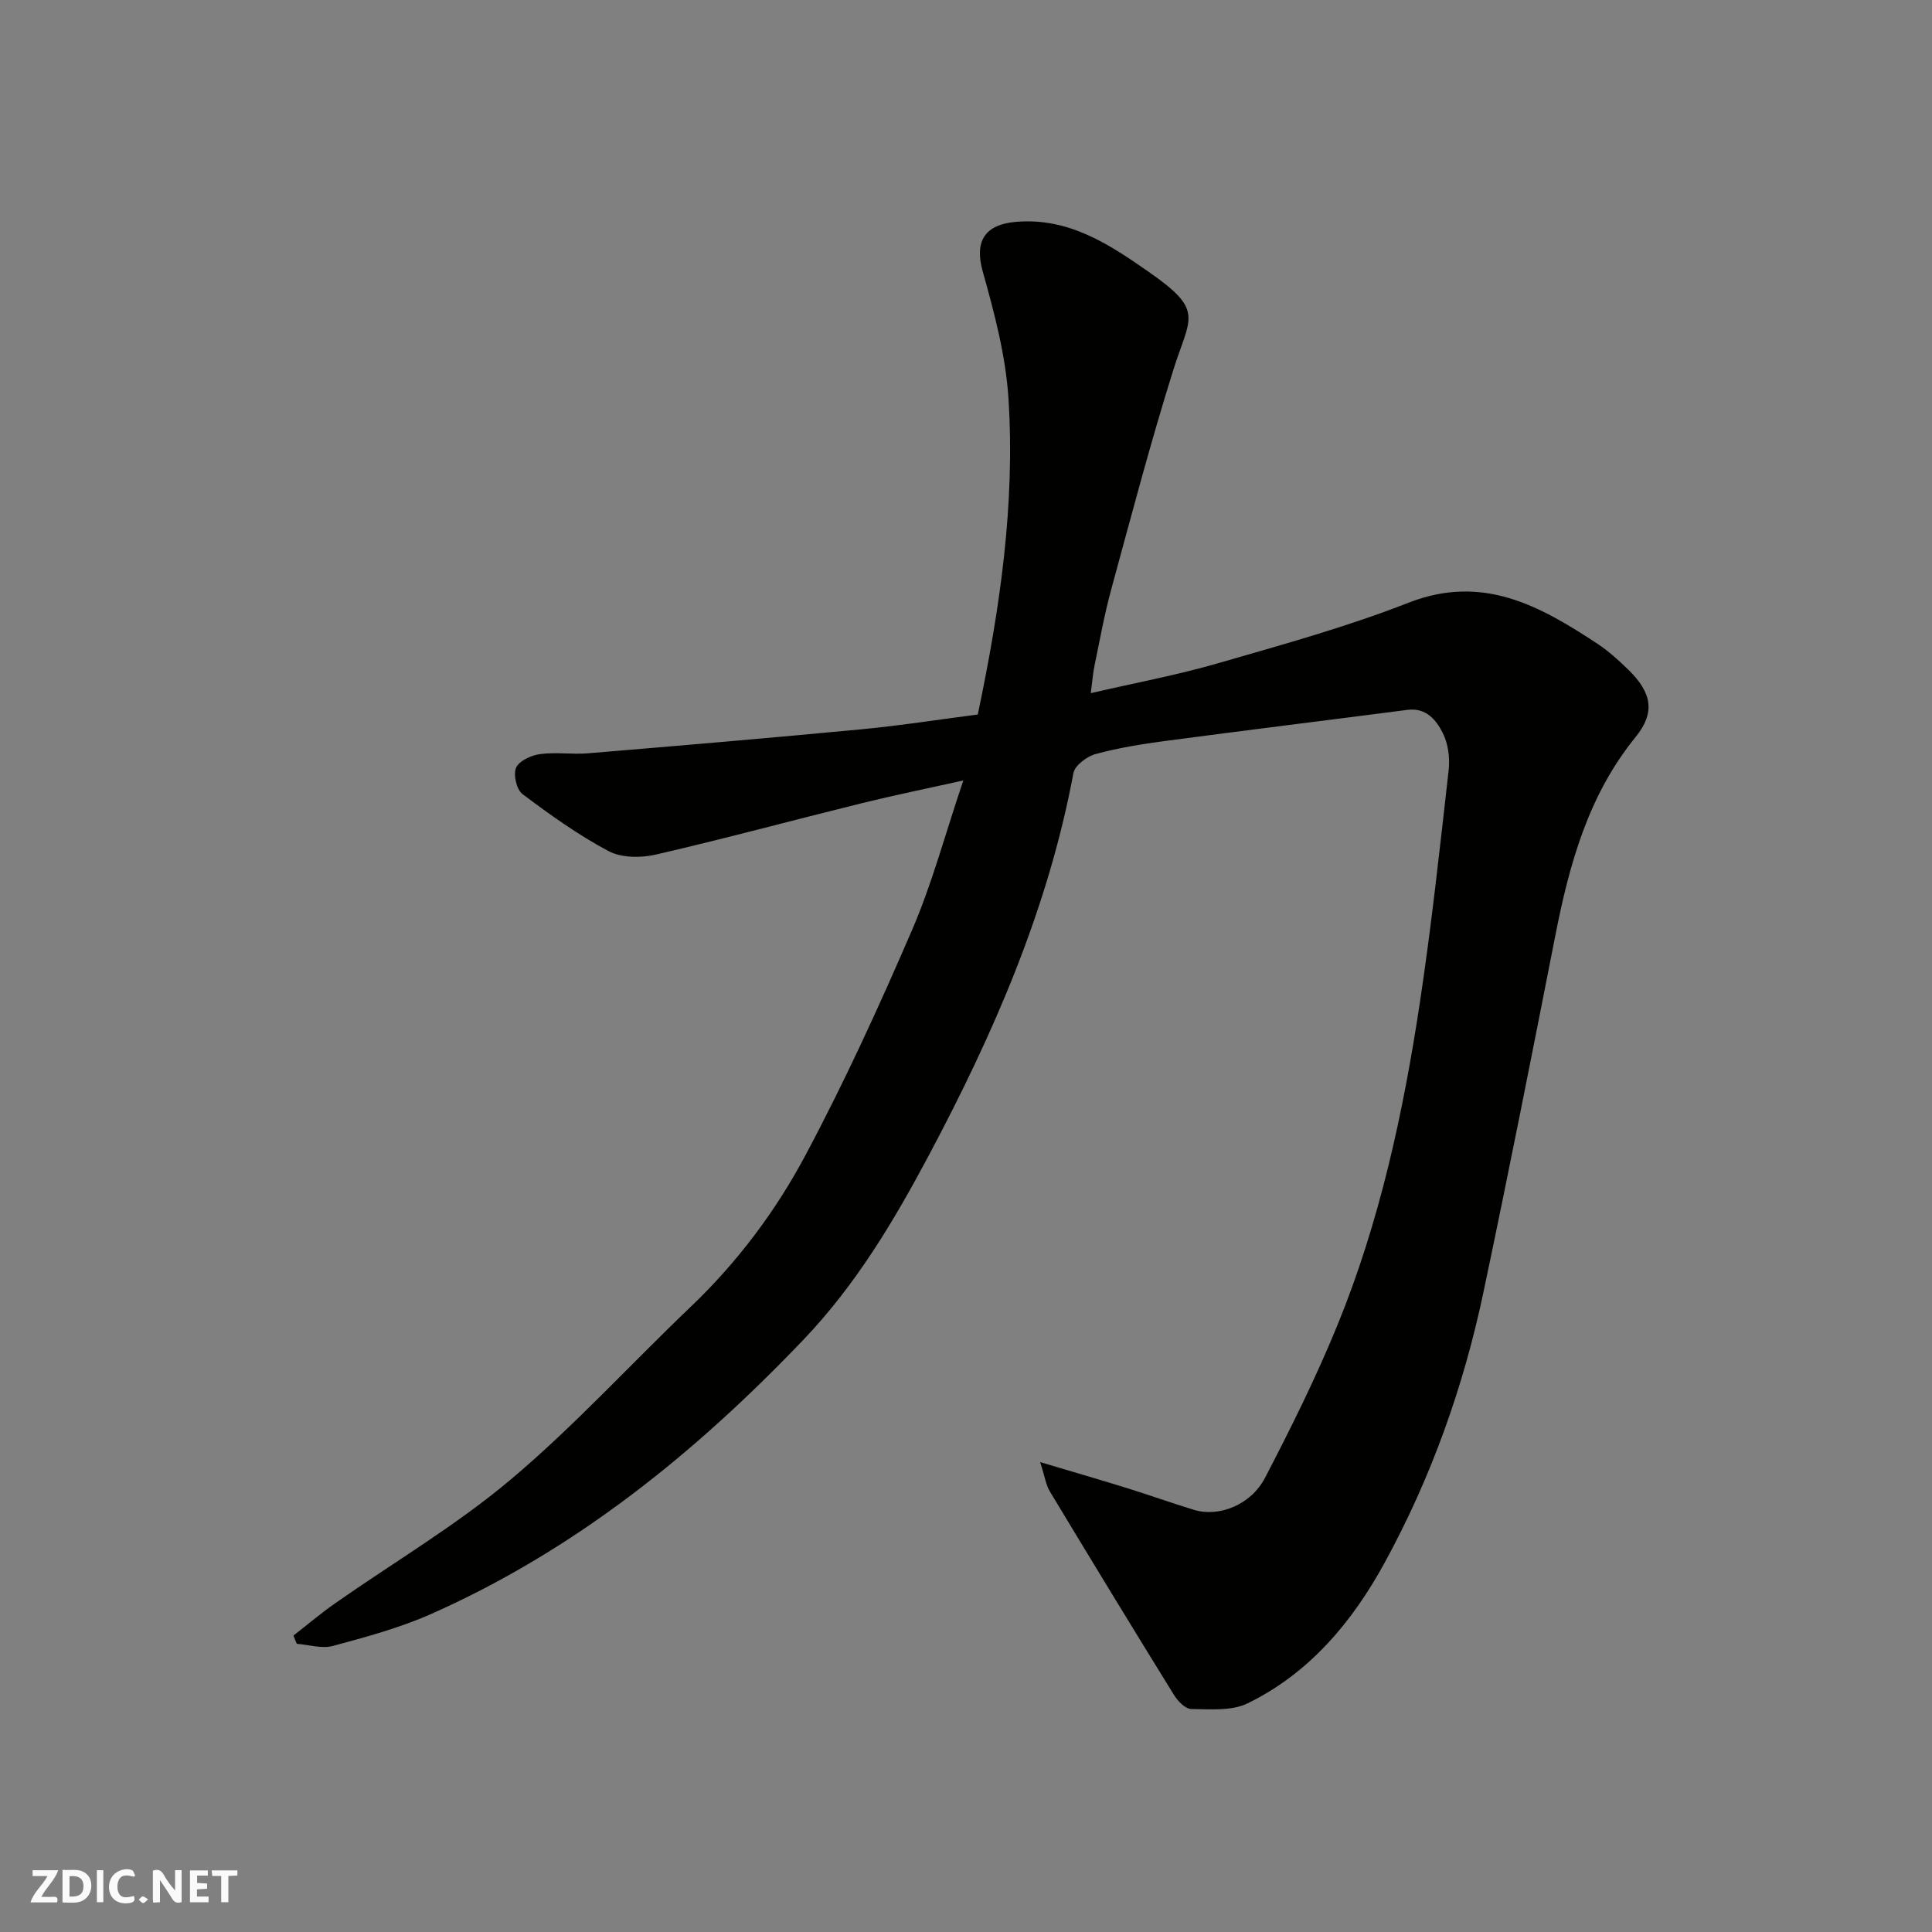 <svg enable-background="new 0 0 400 400" viewBox="0 0 400 400" xmlns="http://www.w3.org/2000/svg"><rect x="0" y="0" width="400" height="400" fill="#808080" stroke="none"/><g fill="#fafafb"><path d="m37.59 393.81c-.92.31-1.52.05-2-.78-.7-1.2-1.52-2.34-2.47-3.78v4.59c-.55.03-.95.05-1.41.07-.03-.37-.06-.64-.06-.91 0-1.91 0-3.81 0-5.7 1.13-.41 1.77-.03 2.29.91.62 1.11 1.38 2.14 2.31 3.19v-4.2h1.35v6.61z"/><path d="m12.94 393.88v-6.75c1.9.19 3.93-.54 5.37 1.29.8 1.01.78 2.88.03 3.97-1.37 1.97-3.4 1.51-5.4 1.49m1.45-1.22c2.04.12 2.92-.58 2.89-2.21-.03-1.51-.98-2.19-2.89-2z"/><path d="m11.81 393.87h-5.49c.68-2.18 2.47-3.48 3.51-5.45h-3.08v-1.21h5.29c-.71 2.13-2.44 3.48-3.47 5.51.86 0 1.63.04 2.39-.01.79-.05 1.14.21.85 1.16"/><path d="m39.33 393.86v-6.61h3.7v1.07h-2.22v1.52c.68.04 1.34.09 2.07.13v1.07c-.72.05-1.38.09-2.1.14v1.48h2.4v1.19h-3.85z"/><path d="m27.71 388.56c-1.15-.3-2.46-.61-3.1.64-.37.73-.41 1.93-.06 2.67.63 1.35 1.99.93 3.17.68.35.94-.01 1.32-.93 1.46-1.62.25-3.05-.27-3.76-1.48-.73-1.24-.6-3.03.31-4.17.88-1.11 2.71-1.7 4-1.16.32.13.44.74.65 1.12-.1.08-.19.16-.28.24"/><path d="m49.15 387.24v1.07c-.59.02-1.17.05-1.87.08v5.44h-1.48v-5.44h-1.85c-.05-.4-.08-.73-.13-1.15z"/><path d="m20.06 387.21h1.33v6.62h-1.33z"/><path d="m30.68 393.25c-.49.38-.8.79-1.05.76-.32-.05-.6-.45-.9-.7.26-.24.51-.64.8-.67.29-.04.62.3 1.15.61"/></g><path d="m60.76 338.62c2.87-2.23 5.65-4.59 8.62-6.67 12.16-8.52 25.09-16.13 36.4-25.66 13.11-11.04 24.75-23.83 37.18-35.69 9.61-9.16 17.55-19.72 23.72-31.27 8.12-15.21 15.32-30.94 22.15-46.78 4.17-9.66 6.89-19.95 10.61-30.96-7.55 1.68-14.35 3.06-21.07 4.72-14.22 3.51-28.36 7.34-42.62 10.63-3.09.71-7.11.68-9.78-.74-6.26-3.33-12.11-7.52-17.79-11.79-1.23-.92-1.95-4.04-1.33-5.46.63-1.43 3.13-2.58 4.95-2.82 3.27-.45 6.67.11 9.98-.17 18.84-1.57 37.68-3.17 56.49-4.96 8.12-.77 16.2-2.04 24.17-3.07 4.59-21.84 7.76-43.51 6.35-65.47-.57-8.83-2.91-17.65-5.32-26.23-1.75-6.24.34-9.79 7.03-10.31 10.85-.85 19.07 4.61 27.35 10.38 11.61 8.09 8.53 9.27 5.08 20.27-4.72 15.04-8.73 30.31-12.88 45.53-1.41 5.18-2.36 10.48-3.45 15.74-.32 1.54-.43 3.12-.76 5.67 9.29-2.15 17.89-3.75 26.26-6.17 13.28-3.84 26.67-7.52 39.51-12.55 15.34-6.01 27.21.64 39.12 8.49 2.32 1.53 4.41 3.44 6.41 5.39 4.85 4.74 5.63 8.84 1.49 13.93-9.83 12.09-13.73 26.38-16.64 41.21-4.83 24.62-9.69 49.23-14.87 73.78-4.12 19.55-10.81 38.3-20.38 55.84-6.7 12.28-15.58 22.97-28.46 29.24-3.31 1.61-7.73 1.2-11.64 1.16-1.22-.01-2.79-1.62-3.57-2.89-8.66-14-17.22-28.07-25.72-42.17-.81-1.35-1.03-3.06-2-6.06 7 2.09 12.5 3.68 17.97 5.38 4.66 1.45 9.25 3.1 13.92 4.52 5.07 1.54 11.71-.99 14.65-6.61 5.4-10.37 10.62-20.89 15.04-31.71 8.73-21.37 13.58-43.85 17.02-66.59 2.42-16.02 4.16-32.15 5.98-48.26.28-2.51-.09-5.44-1.21-7.66-1.35-2.69-3.43-5.31-7.32-4.81-16.72 2.17-33.45 4.22-50.16 6.44-4.84.64-9.71 1.43-14.41 2.71-1.81.49-4.29 2.36-4.59 3.94-5.24 28.08-16.51 53.88-29.79 78.87-7.29 13.72-15.18 27-26.12 38.46-22.42 23.48-47.24 43.53-77.07 56.77-6.5 2.88-13.48 4.76-20.36 6.62-2.28.62-4.96-.26-7.46-.45-.24-.55-.46-1.13-.68-1.71z" fill="#010100"/></svg>